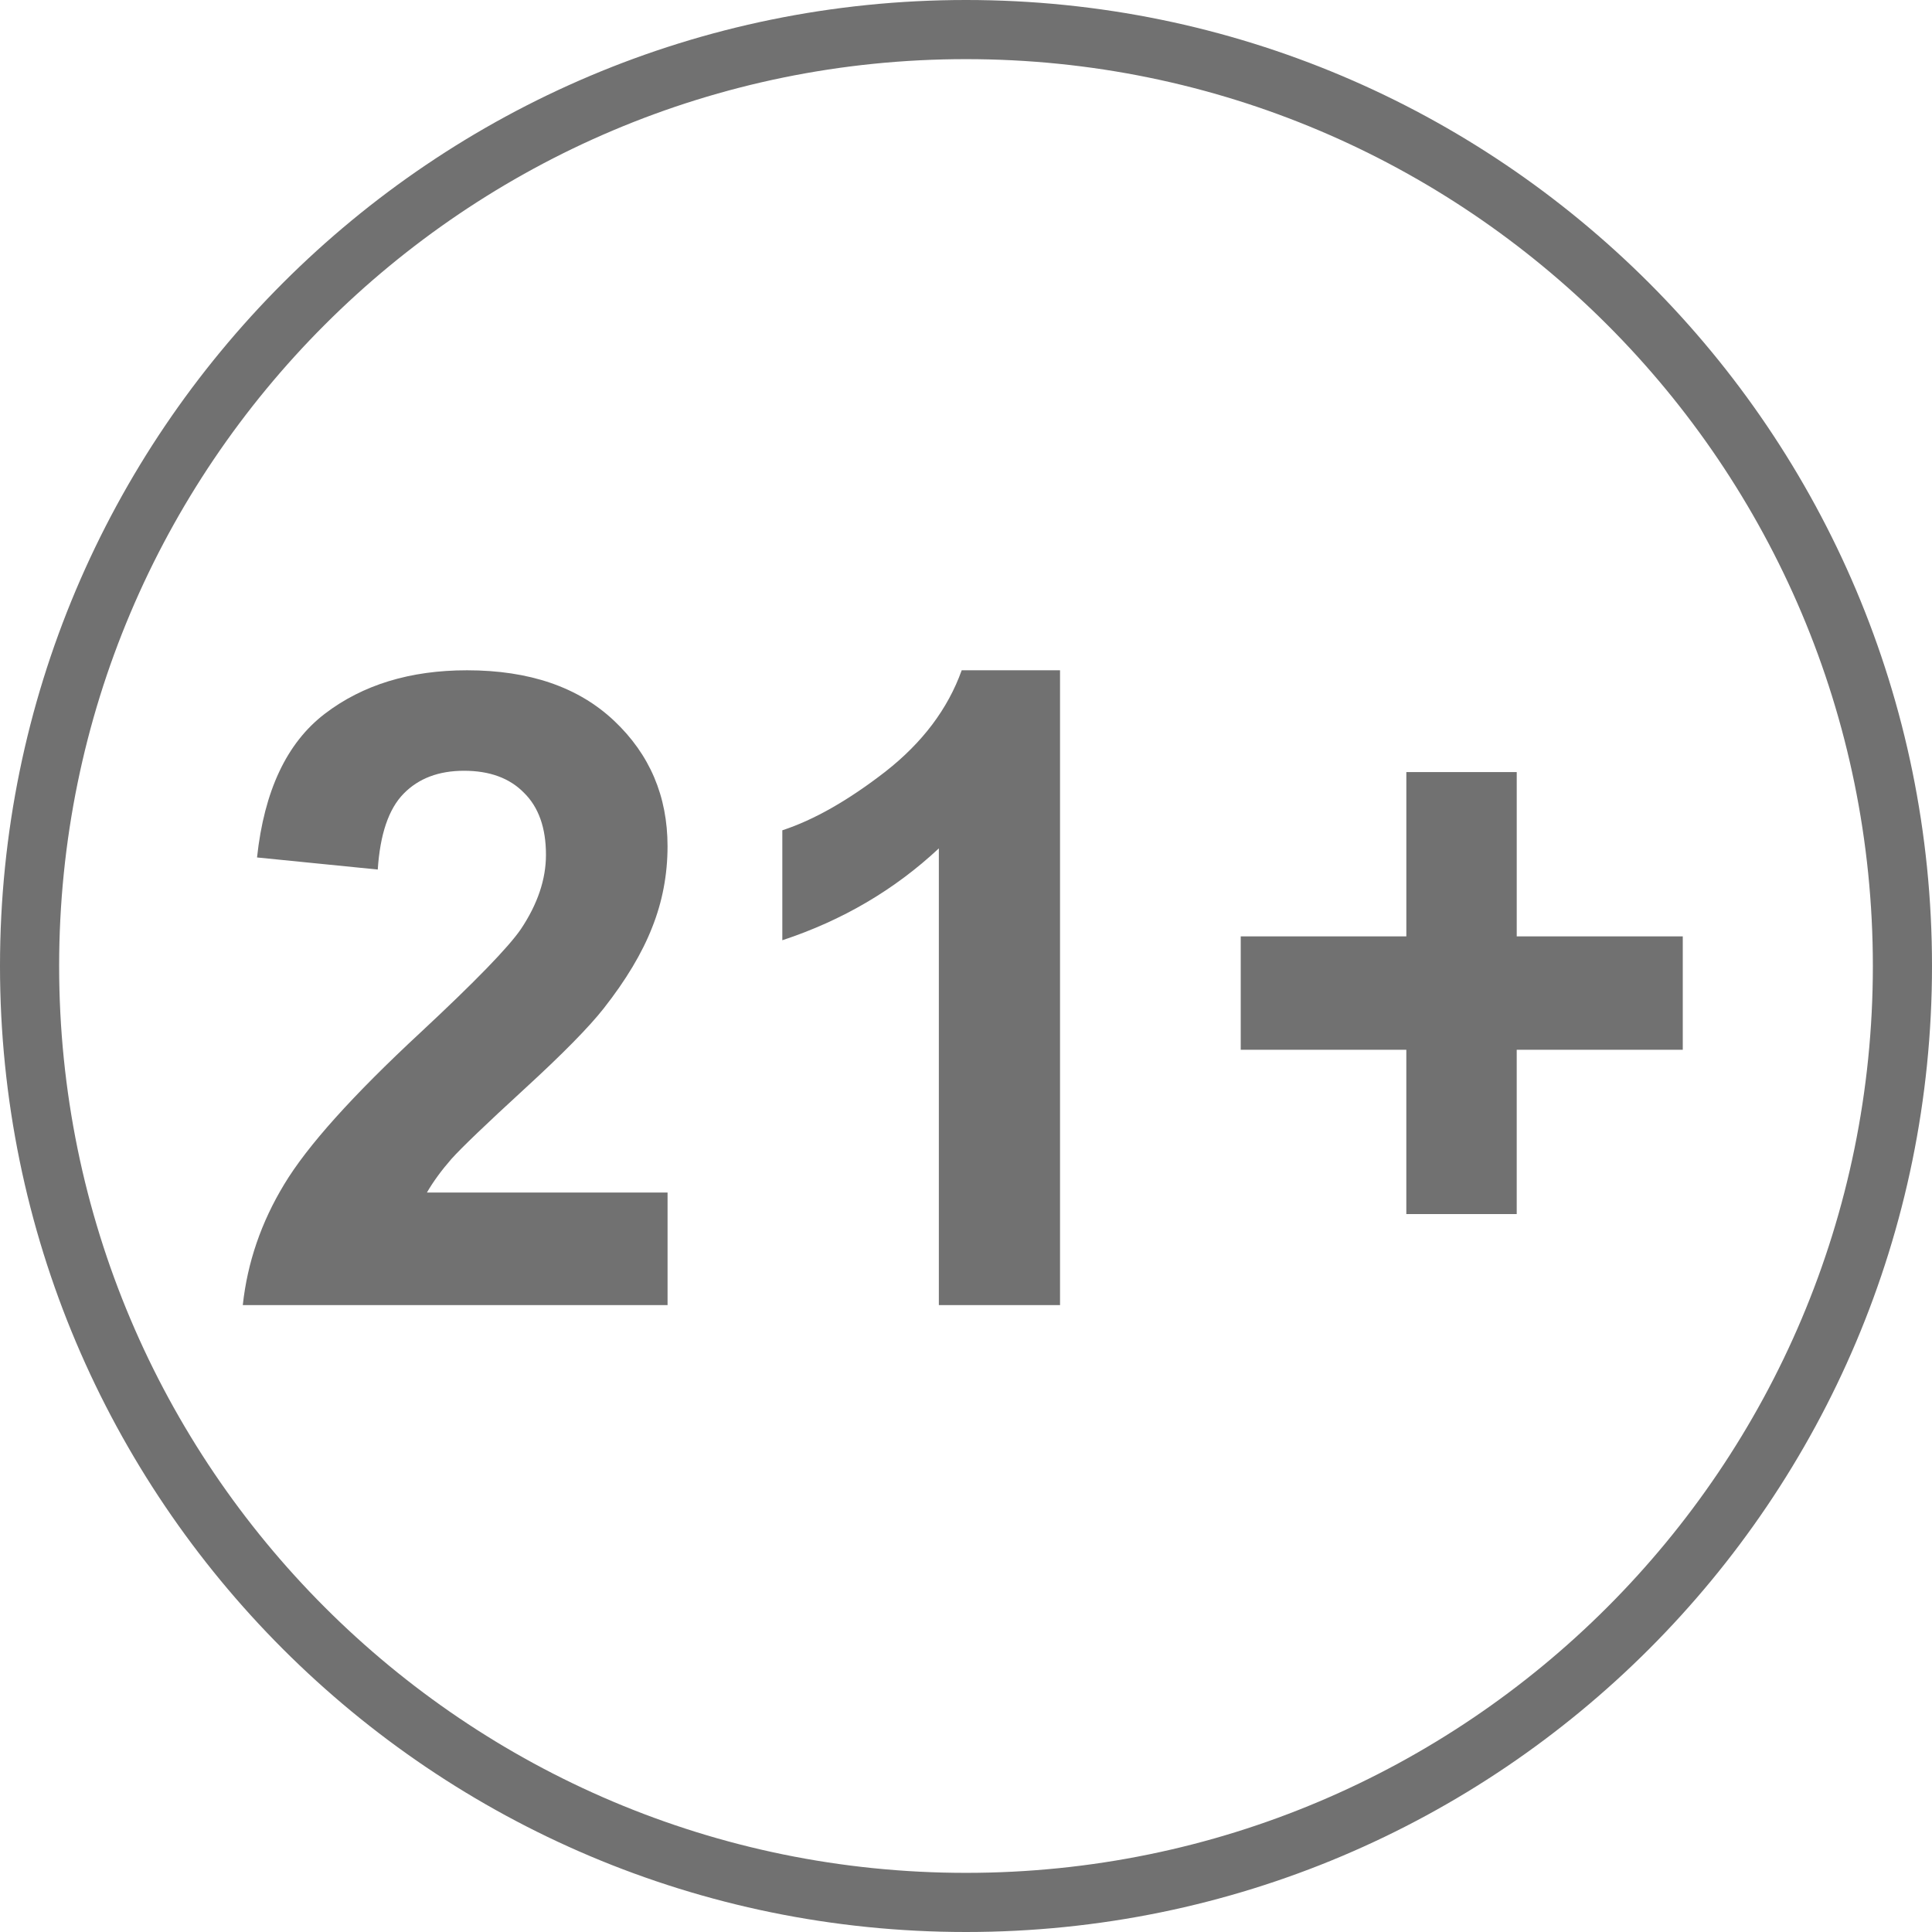 <svg xmlns="http://www.w3.org/2000/svg" viewBox="0 0 100 100"><path fill="#717171" d="M96.939 50c0 25.923-21.016 46.939-46.939 46.939C24.077 96.939 3.061 75.923 3.061 50 3.061 24.077 24.077 3.061 50 3.061c25.923 0 46.939 21.016 46.939 46.939zM50 100c27.614 0 50-22.386 50-50S77.614 0 50 0 0 22.386 0 50s22.386 50 50 50zM34.553 61.724v5.827H12.567c.238-2.202.952-4.286 2.143-6.25 1.19-1.98 3.541-4.598 7.053-7.857 2.828-2.634 4.561-4.42 5.201-5.357.864-1.295 1.295-2.575 1.295-3.84 0-1.398-.38-2.47-1.139-3.214-.743-.759-1.777-1.138-3.102-1.138-1.31 0-2.352.394-3.125 1.184-.774.787-1.22 2.098-1.34 3.928l-6.249-.625c.372-3.453 1.54-5.931 3.504-7.434 1.964-1.503 4.42-2.254 7.365-2.254 3.229 0 5.766.87 7.612 2.612 1.845 1.74 2.767 3.906 2.767 6.495 0 1.473-.267 2.88-.803 4.218-.52 1.325-1.354 2.717-2.5 4.175-.76.967-2.128 2.36-4.107 4.173-1.98 1.817-3.237 3.022-3.773 3.617-.52.596-.945 1.176-1.272 1.742h12.455zm20.314 5.827h-6.272V43.912c-2.292 2.143-4.993 3.729-8.102 4.755v-5.691c1.636-.536 3.414-1.548 5.334-3.036 1.92-1.503 3.236-3.252 3.95-5.246h5.09zm17.924-13.214v8.504h5.714v-8.504H87.1v-5.87h-8.594v-8.505h-5.714v8.504H64.22v5.87z"/></svg>